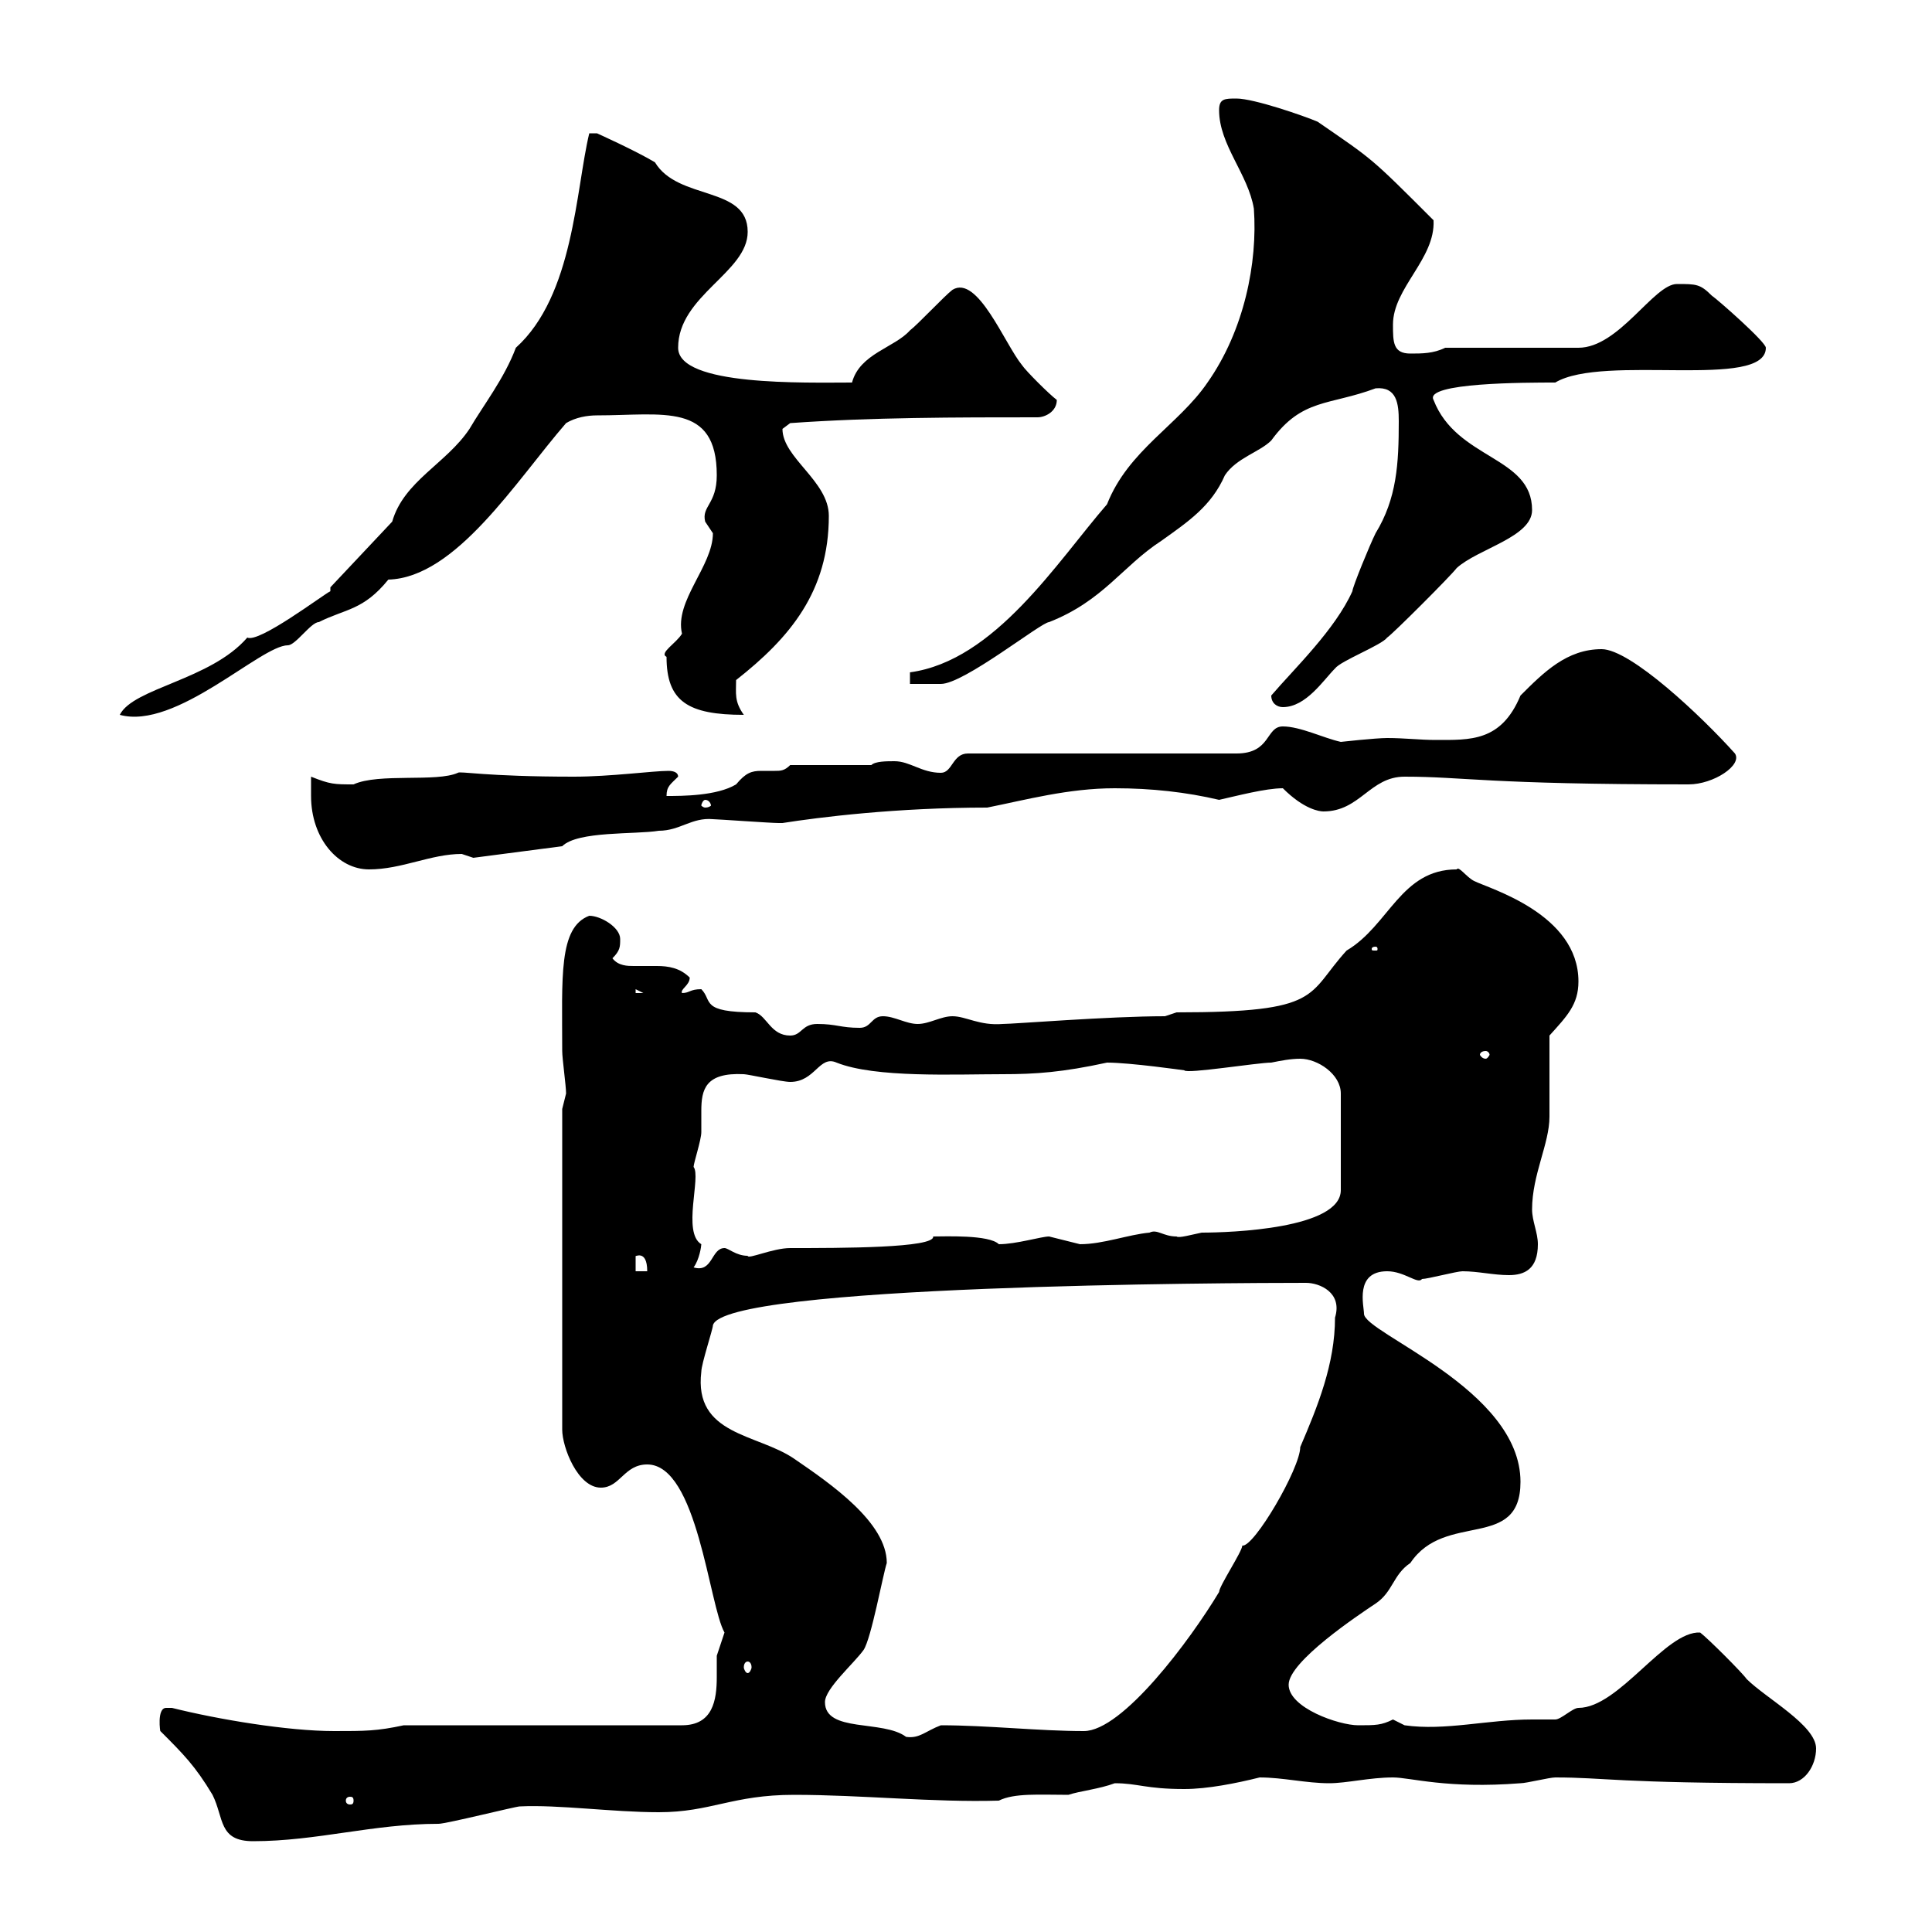 <svg xmlns="http://www.w3.org/2000/svg" xmlns:xlink="http://www.w3.org/1999/xlink" width="300" height="300"><path d="M24.90 268.80C28.50 272.40 30.30 274.20 33 278.70C34.80 282.30 33.90 285.90 39.30 285.90C49.20 285.90 57.90 283.20 68.10 283.20C69.30 283.20 80.10 280.50 80.70 280.50C86.70 280.20 95.10 281.40 102.30 281.40C110.40 281.40 113.70 278.70 123.30 278.70C133.80 278.70 144.90 279.90 155.10 279.60C157.50 278.40 161.40 278.70 165.90 278.70C167.70 278.10 170.70 277.80 173.10 276.90C176.70 276.90 177.90 277.80 183.90 277.80C187.50 277.80 192 276.90 195.60 276C199.20 276 202.80 276.90 206.40 276.90C209.10 276.90 212.70 276 216.30 276C219 276 224.70 277.80 236.10 276.90C237 276.90 240.60 276 241.50 276C249.30 276 250.80 276.90 277.80 276.90C280.20 276.90 282 274.20 282 271.50C282 267.90 274.20 263.70 271.20 260.70C270.60 259.80 265.20 254.40 264 253.50C258.60 253.20 251.40 265.20 245.10 265.20C244.20 265.20 242.40 267 241.50 267C240.30 267 238.80 267 237.90 267C231 267 224.40 268.80 218.10 267.90C218.10 267.90 216.30 267 216.30 267C214.50 267.90 213.60 267.90 210.90 267.90C207.90 267.90 200.10 265.20 200.10 261.60C200.10 258 210.90 250.80 213.60 249C216.30 247.20 216.30 244.50 219 242.70C224.40 234.60 236.10 240.90 236.10 230.10C236.10 215.70 211.80 207 211.80 204C211.80 202.80 210.30 197.40 215.40 197.40C218.10 197.40 220.20 199.50 220.80 198.60C221.70 198.60 226.20 197.40 227.10 197.40C229.50 197.40 231.90 198 234.30 198C236.70 198 238.80 197.10 238.80 193.20C238.80 191.40 237.90 189.60 237.90 187.80C237.90 182.40 240.60 177.60 240.60 173.40C240.60 171.60 240.60 162.60 240.60 160.80C243.30 157.80 245.10 156 245.10 152.40C245.10 141.90 231.30 138 228.90 136.80C227.70 136.20 226.50 134.40 226.20 135C217.50 135 215.70 143.70 209.10 147.60C202.80 154.50 205.50 157.20 182.70 157.20L180.90 157.80C172.20 157.80 157.50 159 155.70 159C152.10 159.30 150 157.80 147.90 157.80C146.10 157.80 144.30 159 142.50 159C140.70 159 138.90 157.80 137.10 157.80C135.30 157.80 135.30 159.60 133.50 159.60C130.50 159.60 129.90 159 126.90 159C124.50 159 124.50 160.80 122.70 160.80C119.70 160.80 119.10 157.80 117.30 157.20C108.60 157.20 110.70 155.40 108.90 153.60C107.10 153.60 107.10 154.20 105.90 154.20C105.60 153.60 107.10 153 107.10 151.80C105.60 150.30 103.80 150 102 150C101.10 150 99.90 150 98.40 150C97.50 150 96 150 95.10 148.80C96.30 147.60 96.30 147 96.30 145.80C96.30 144 93.30 142.20 91.50 142.20C86.70 144 87.30 151.80 87.30 163.20C87.30 164.40 87.90 168.60 87.90 169.80C87.90 169.80 87.30 172.20 87.30 172.20L87.30 222C87.30 224.70 89.70 231 93.30 231C96.30 231 96.90 227.40 100.50 227.40C108.30 227.40 110.10 249.30 112.50 253.50C112.50 253.50 111.30 257.10 111.30 257.10C111.30 258.30 111.30 259.20 111.30 260.40C111.30 264 110.70 267.90 105.90 267.90L62.70 267.90C58.50 268.80 56.70 268.80 51.90 268.80C44.70 268.80 33.90 267 26.70 265.20C26.70 265.20 26.70 265.20 25.80 265.20C24.30 265.20 24.90 269.10 24.90 268.80ZM54.90 279.60C54.90 280.20 54.60 280.20 54.30 280.20C54.30 280.20 53.70 280.20 53.70 279.60C53.70 279 54.30 279 54.30 279C54.60 279 54.90 279 54.90 279.60ZM128.10 264.30C128.10 262.20 132.60 258.30 134.10 256.20C135.30 254.40 137.10 244.50 137.70 242.70C137.70 236.40 129 230.40 123.30 226.50C117.60 222.60 107.70 222.90 108.90 213C108.90 211.80 110.70 206.40 110.70 205.80C112.20 199.50 191.10 199.20 202.80 199.20C204.90 199.20 208.50 200.70 207.30 204.60C207.30 211.80 204.60 218.40 201.90 224.70C201.90 228 194.70 240.30 192.90 240C192.90 240.90 189.30 246.30 189.30 247.20C184.80 254.70 174.30 268.80 168.30 268.80C161.40 268.80 153.30 267.90 146.10 267.90C143.70 268.80 142.80 270 140.70 269.70C137.10 267 128.10 269.10 128.10 264.30ZM116.10 258C116.40 258 116.70 258.30 116.70 258.90C116.70 259.20 116.40 259.80 116.10 259.80C115.80 259.80 115.50 259.20 115.50 258.90C115.50 258.30 115.80 258 116.10 258ZM98.70 195C98.40 195.30 100.50 193.80 100.50 197.40L98.70 197.40ZM108.90 193.20C105.90 191.40 108.90 182.70 107.70 181.20C107.70 180.60 108.90 177 108.90 175.80C108.90 174.60 108.90 173.70 108.90 172.50C108.90 169.20 109.50 166.50 115.50 166.80C116.10 166.80 121.50 168 122.70 168C126.60 168 127.20 163.80 129.90 165C135.90 167.40 148.20 166.80 155.70 166.80C160.80 166.80 165 166.50 171.90 165C175.50 165 183.90 166.20 183.90 166.20C184.20 166.80 195.30 165 197.40 165C198.90 164.70 200.40 164.40 201.90 164.40C204.60 164.40 208.20 166.80 208.20 169.80L208.20 184.80C208.20 190.80 191.10 191.40 186.60 191.40C185.10 191.70 183 192.30 182.70 192C180.60 192 179.70 190.80 178.50 191.40C175.20 191.70 171.30 193.20 167.70 193.20C167.70 193.20 162.90 192 162.90 192C161.70 192 157.80 193.20 155.10 193.20C153.60 191.70 146.70 192 144.90 192C145.20 193.80 130.50 193.80 122.70 193.80C120 193.80 116.10 195.60 116.10 195C114.30 195 113.10 193.80 112.50 193.80C110.40 193.80 110.70 197.70 107.70 196.80C108.60 195.60 108.90 193.50 108.90 193.20ZM230.70 163.20C231 163.20 231.30 163.50 231.30 163.80C231.30 163.80 231 164.40 230.70 164.40C230.10 164.40 229.80 163.80 229.80 163.80C229.80 163.50 230.10 163.20 230.70 163.20ZM98.70 153.60L99.90 154.20L98.70 154.20ZM213.60 147C213.90 147 213.90 147.30 213.90 147.30C213.90 147.60 213.90 147.60 213.60 147.60C213 147.60 213 147.60 213 147.30C213 147.30 213 147 213.60 147ZM48.30 123.60C48.30 130.20 52.50 135 57.30 135C62.40 135 66.90 132.60 71.70 132.60C71.70 132.60 73.50 133.20 73.50 133.20L87.30 131.40C89.70 129 98.70 129.60 102.30 129C105.60 129 107.40 126.90 110.70 127.20C111.30 127.20 119.70 127.80 120.90 127.80C120.90 127.80 120.90 127.80 121.50 127.80C127.20 126.90 139.20 125.40 153.30 125.40C159.30 124.20 165.90 122.40 173.10 122.40C178.80 122.40 184.20 123 189.30 124.20C192 123.60 196.50 122.40 199.20 122.40C202.50 125.70 204.90 126 205.50 126C211.20 126 212.70 120.60 218.10 120.60C227.40 120.60 230.70 121.80 262.20 121.80C266.10 121.80 270.60 118.80 269.40 117C264.30 111.30 253.20 100.80 248.70 100.80C243.30 100.80 239.70 104.40 236.10 108C233.10 115.20 228.30 114.90 222.90 114.90C220.50 114.90 218.10 114.60 215.40 114.60C213.60 114.60 208.20 115.20 208.20 115.20C205.50 114.60 201.90 112.80 199.20 112.80C196.50 112.80 197.40 117 192 117L150.30 117C147.90 117 147.90 120 146.10 120C143.10 120 141.30 118.20 138.90 118.20C137.70 118.20 135.90 118.20 135.30 118.80L122.70 118.80C121.80 119.70 121.20 119.70 120.30 119.70C119.70 119.70 119.10 119.70 118.20 119.70C116.70 119.70 115.80 120 114.30 121.80C111.30 123.60 105.90 123.60 103.50 123.60C103.50 122.10 104.10 121.80 105.30 120.60C105.30 120 104.70 119.70 103.80 119.70C101.40 119.70 94.80 120.60 89.10 120.60C75.30 120.60 71.40 119.70 71.10 120C67.80 121.50 58.80 120 54.90 121.80C51.90 121.80 51.30 121.80 48.30 120.60C48.30 121.80 48.30 123.60 48.30 123.60ZM109.50 124.20C110.10 124.20 110.40 124.80 110.40 125.10C110.40 125.10 110.10 125.40 109.50 125.40C109.20 125.40 108.90 125.10 108.90 125.10C108.90 124.80 109.20 124.20 109.50 124.20ZM51.30 91.20L51.30 91.80C50.10 92.40 40.20 99.90 38.40 99C32.70 105.60 20.70 106.80 18.60 111C27.30 113.40 40.50 100.20 44.70 100.20C45.90 100.20 48.30 96.60 49.50 96.60C53.70 94.50 56.40 94.80 60.30 90C70.80 89.70 80.10 74.70 87.90 65.70C89.40 64.80 91.20 64.50 92.70 64.50C102.90 64.50 111.30 62.40 111.30 73.80C111.30 78.30 108.90 78.60 109.50 81C109.50 81 110.70 82.80 110.70 82.80C110.70 87.90 104.70 93.30 105.90 98.40C105 99.90 102.30 101.40 103.50 102C103.50 108.90 106.80 111 115.50 111C114 108.90 114.30 107.70 114.30 105.60C122.70 99 128.70 91.80 128.70 80.10C128.70 74.70 121.50 71.10 121.50 66.60C121.50 66.60 122.70 65.70 122.70 65.70C135.30 64.80 148.50 64.80 161.10 64.80C162.30 64.80 164.10 63.90 164.10 62.10C162.90 61.20 159.30 57.60 158.70 56.70C156 53.40 151.80 42.60 147.90 45C146.70 45.90 142.50 50.40 141.30 51.30C138.90 54 133.50 54.90 132.30 59.40C125.10 59.40 105.30 60 105.30 54C105.30 45.90 116.10 42.30 116.10 36C116.10 28.80 105.30 31.20 101.70 25.20C98.70 23.40 92.70 20.70 92.70 20.70L91.50 20.70C89.40 29.40 89.10 45.90 80.10 54C78.30 58.80 75 63 72.90 66.60C69.30 72 62.70 74.70 60.90 81ZM197.40 108C197.40 109.20 198.30 109.80 199.20 109.80C202.80 109.80 205.50 105.60 207.30 103.80C208.20 102.60 214.50 100.20 215.40 99C216.30 98.40 225.30 89.40 226.20 88.20C229.50 85.20 237.90 83.40 237.90 79.20C237.90 70.80 226.20 71.40 222.60 62.10C221.10 59.40 237 59.40 241.50 59.40C249 54.90 274.20 60.60 274.20 54C274.20 53.10 266.70 46.50 265.80 45.90C264 44.10 263.40 44.10 260.40 44.10C256.80 44.10 251.40 54 245.10 54L224.40 54C222.60 54.90 220.80 54.90 219 54.90C216.30 54.90 216.30 53.10 216.30 50.40C216.30 44.70 222.90 40.20 222.60 34.20C212.70 24.30 213.30 24.90 204.60 18.90C202.50 18 194.70 15.30 192 15.30C190.20 15.30 189.30 15.30 189.30 17.10C189.30 22.50 193.80 27 194.70 32.40C195.30 40.80 193.20 51.30 187.50 59.40C183 66 175.20 69.90 171.90 78.30C164.10 87.30 154.50 102.60 141.30 104.40L141.30 106.20L146.10 106.20C149.70 106.20 161.70 96.60 162.90 96.60C171.30 93.30 174.30 87.90 180.30 84C184.50 81 188.10 78.60 190.20 73.80C192 71.10 195.60 70.20 197.40 68.40C202.20 61.80 206.40 63 213.60 60.30C216.90 60 217.20 62.70 217.20 65.40C217.20 72 216.90 77.40 213.60 82.80C212.70 84.60 210 91.20 210 91.80C207.30 97.80 201 103.80 197.40 108Z"/></svg>